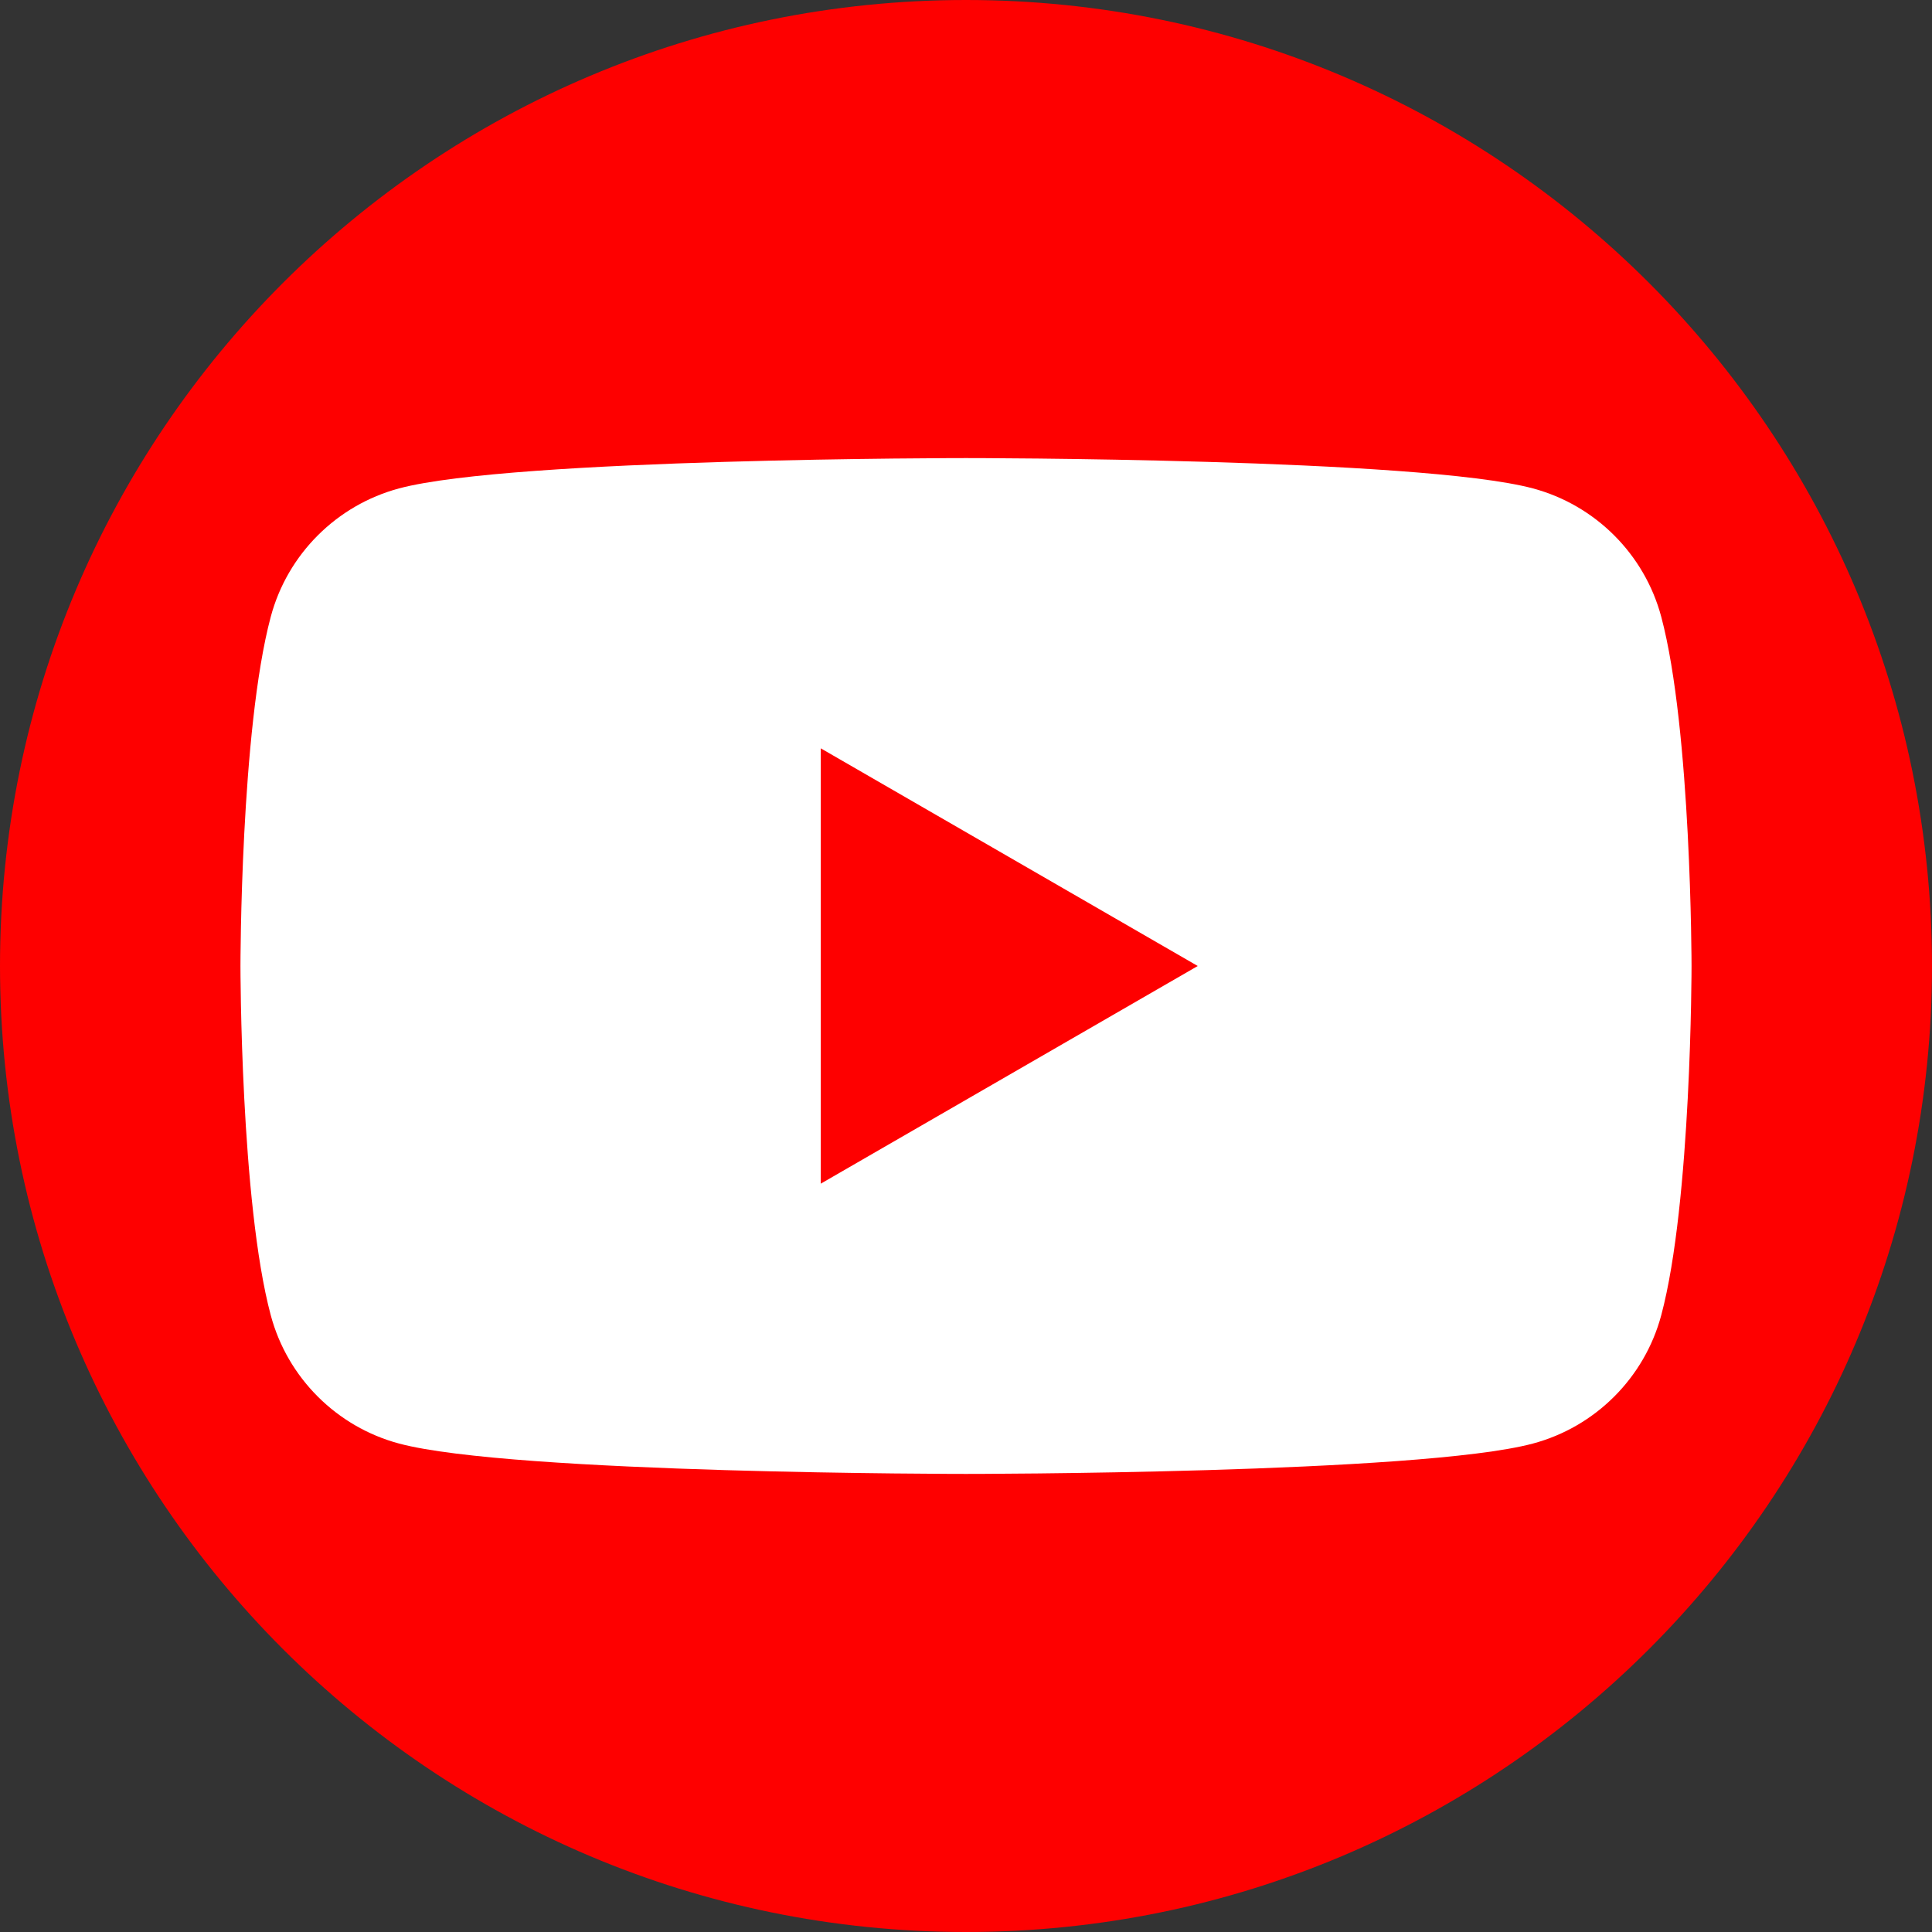 <svg width="39" height="39" viewBox="0 0 39 39" fill="none" xmlns="http://www.w3.org/2000/svg">
<rect x="0" y="0" width="39" height="39" fill="#333333" stroke="none"/>
<g clip-path="url(#clip0_19_23)">
<path d="M39 19.5C39 8.73 30.27 0 19.5 0C8.73 0 0 8.73 0 19.5C0 30.27 8.73 39 19.5 39C30.27 39 39 30.27 39 19.5Z" fill="#FE0000"/>
<path d="M33.534 12.449C33.197 11.188 32.205 10.197 30.944 9.859C28.66 9.247 19.5 9.247 19.5 9.247C19.5 9.247 10.34 9.247 8.056 9.859C6.795 10.197 5.803 11.188 5.466 12.449C4.854 14.733 4.854 19.5 4.854 19.5C4.854 19.5 4.854 24.268 5.466 26.551C5.803 27.811 6.795 28.803 8.056 29.14C10.34 29.753 19.5 29.753 19.5 29.753C19.5 29.753 28.66 29.753 30.944 29.14C32.205 28.803 33.197 27.811 33.534 26.551C34.146 24.267 34.146 19.5 34.146 19.5C34.146 19.5 34.144 14.732 33.534 12.449Z" fill="white"/>
<path d="M16.568 23.894L24.178 19.5L16.568 15.106V23.894Z" fill="#FE0000"/>
</g>
<defs>
<clipPath id="clip0_19_23">
<rect width="39" height="39" fill="white"/>
</clipPath>
</defs>
</svg>
